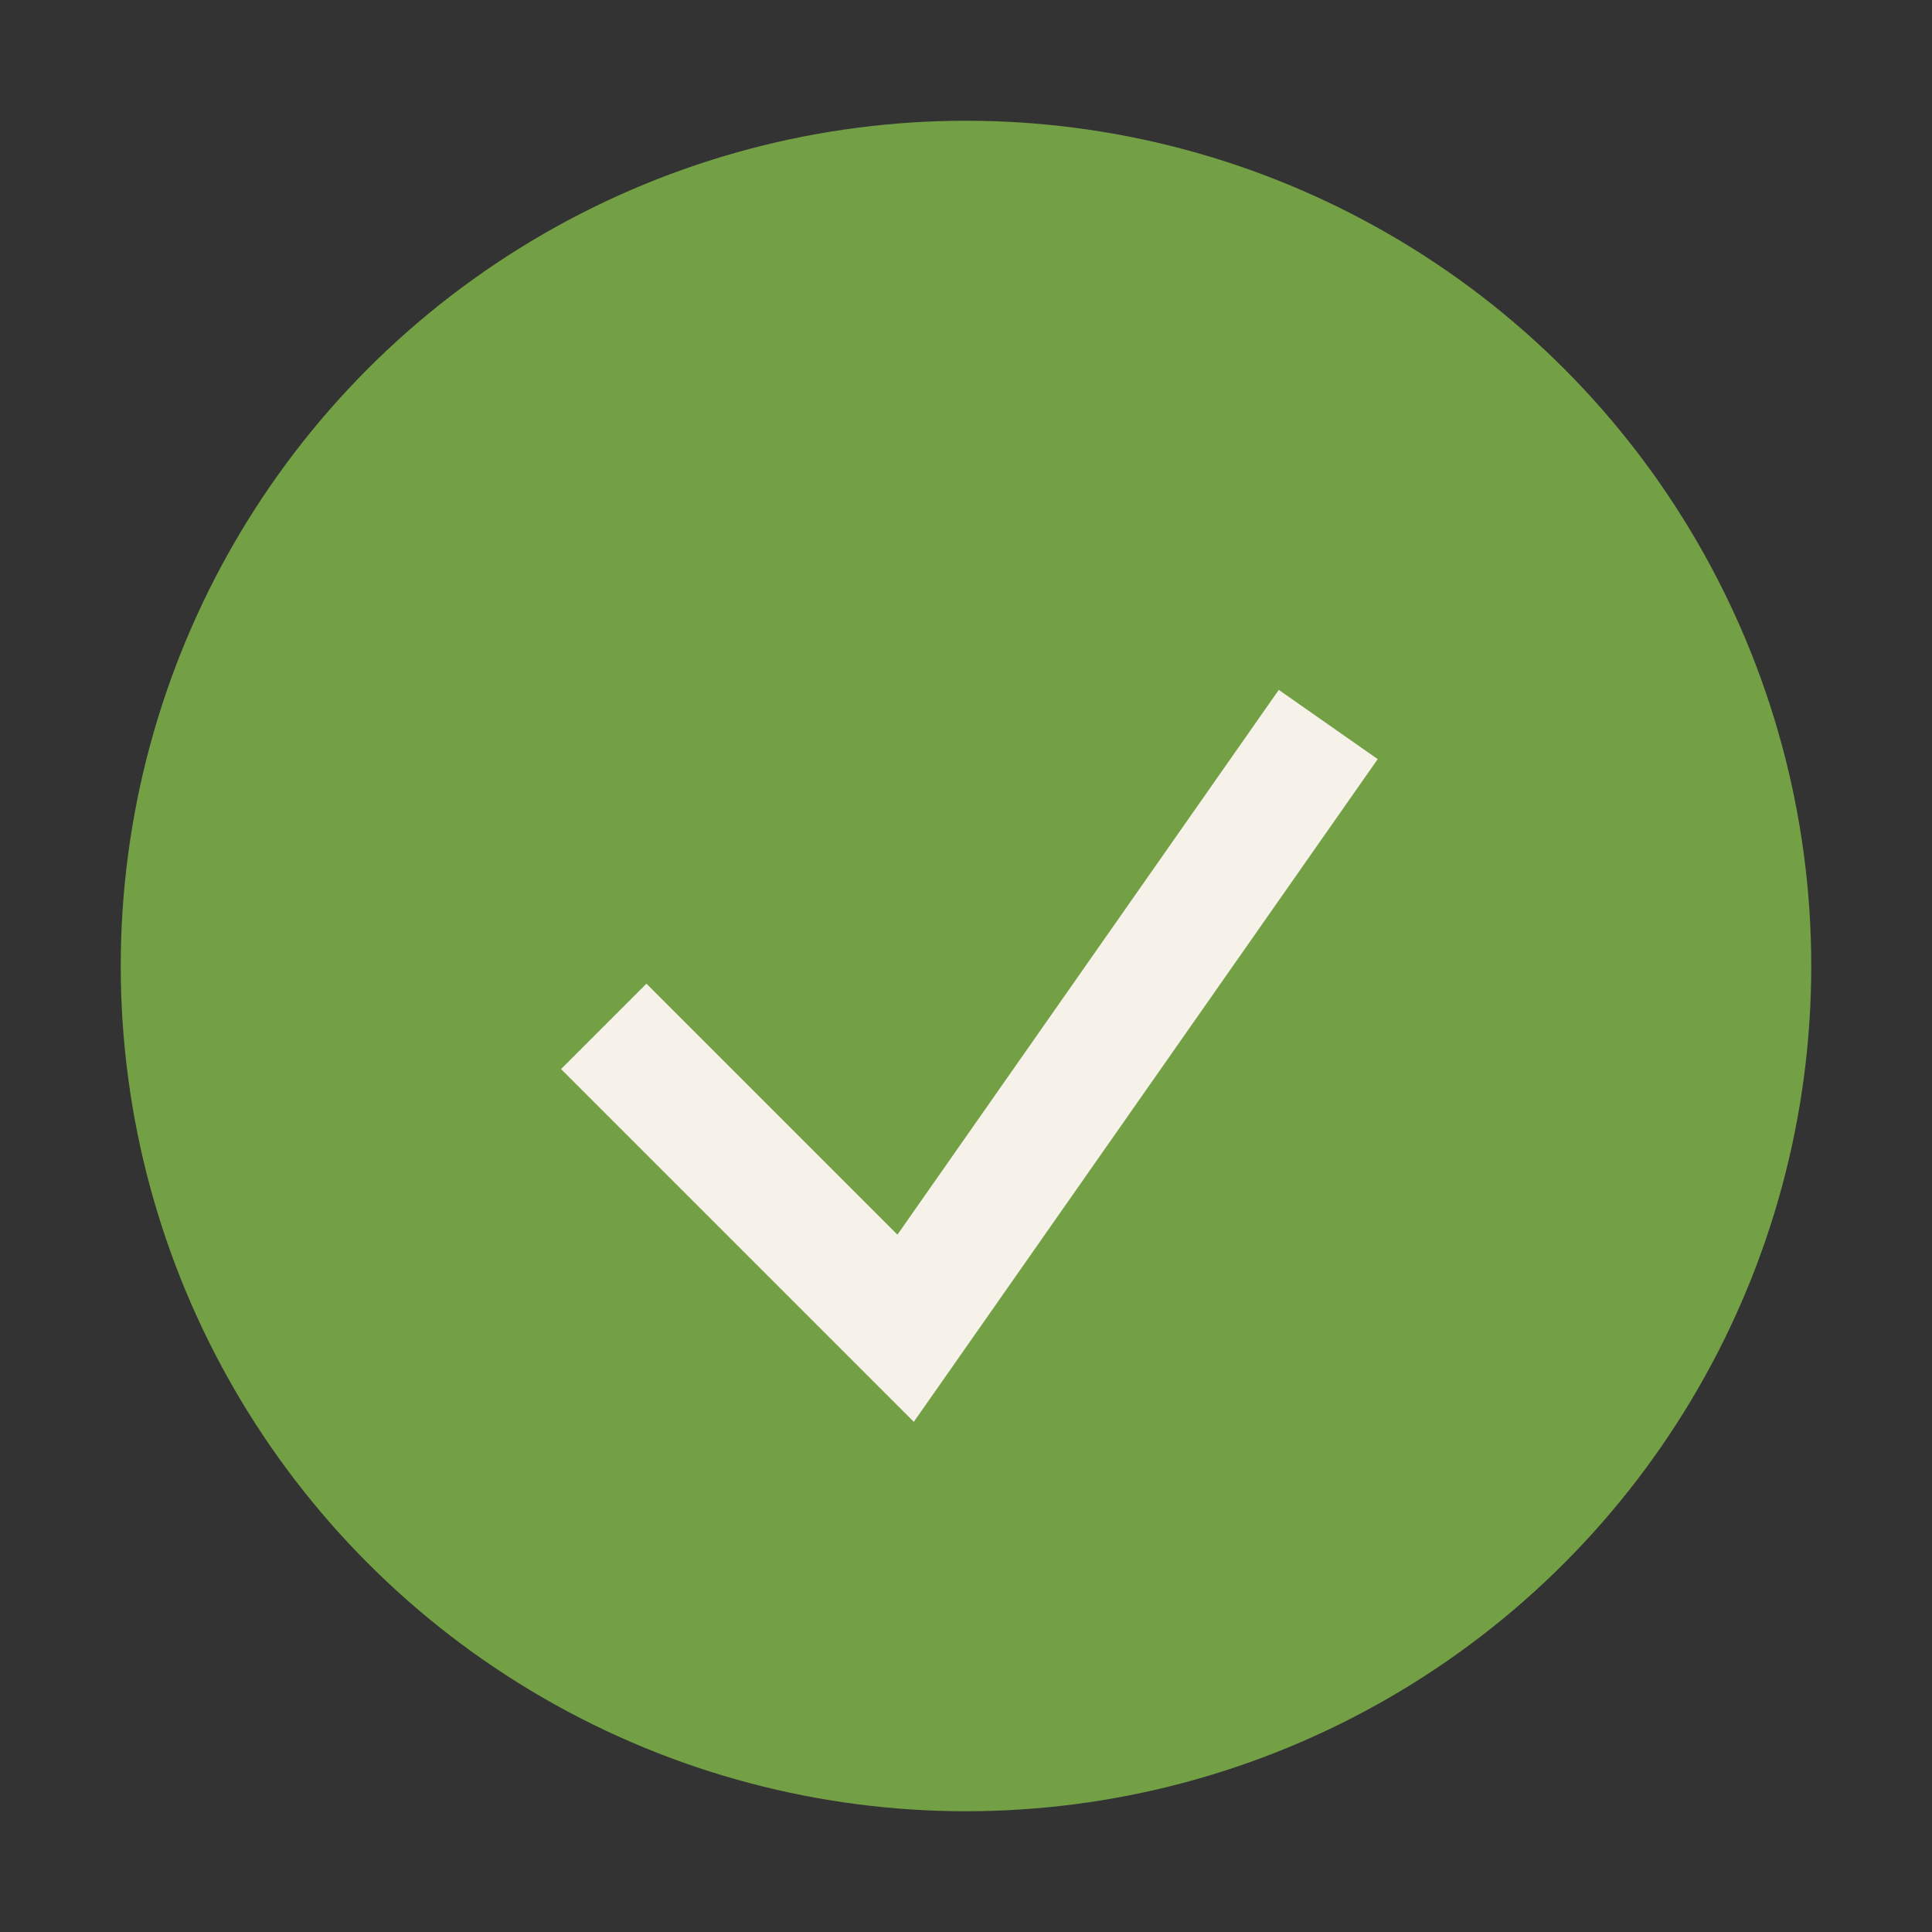<?xml version="1.0" encoding="UTF-8"?>
<svg xmlns="http://www.w3.org/2000/svg" width="32" height="32" viewBox="0 0 32 32"><rect x="0" y="0" width="32" height="32" fill="#333333" stroke="none"/><circle cx="16" cy="16" r="14" fill="#74A045"/><path d="M10 17l5 5 7-10" fill="none" stroke="#F6F2EA" stroke-width="2"/></svg>